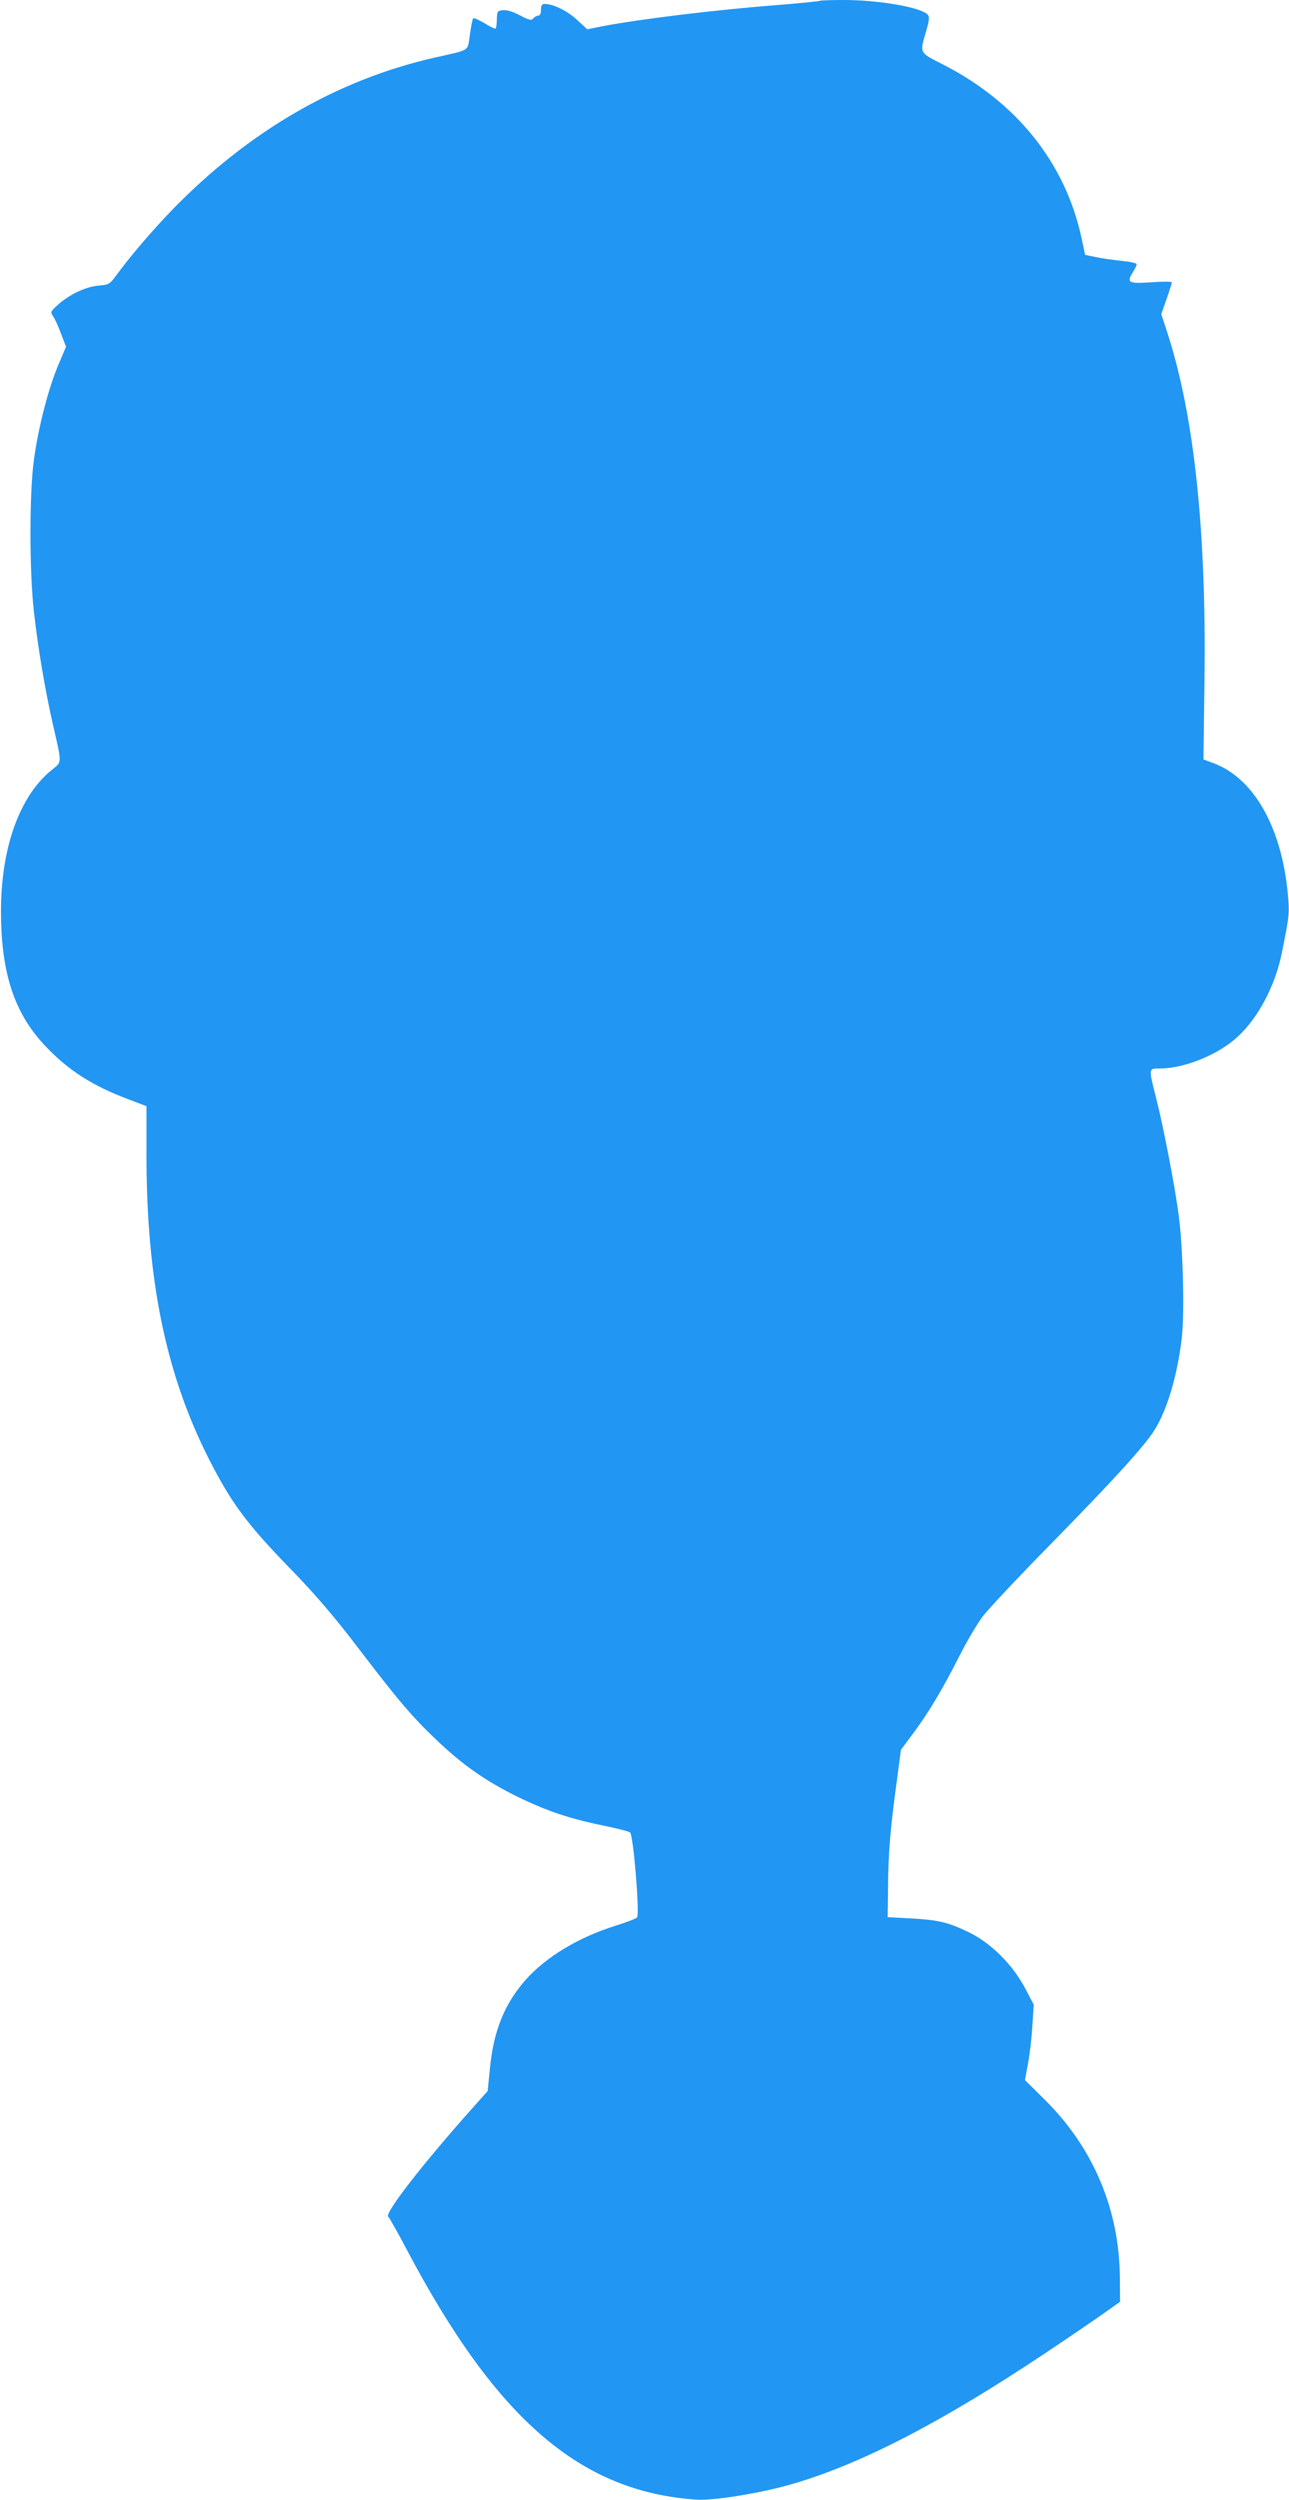 <?xml version="1.0" standalone="no"?>
<!DOCTYPE svg PUBLIC "-//W3C//DTD SVG 20010904//EN"
 "http://www.w3.org/TR/2001/REC-SVG-20010904/DTD/svg10.dtd">
<svg version="1.0" xmlns="http://www.w3.org/2000/svg"
 width="660pt" height="1280pt" viewBox="0 0 660 1280"
 preserveAspectRatio="xMidYMid meet">
<g transform="translate(0,1280) scale(0.1,-0.1)"
fill="#2196f3" stroke="none">
<path d="M4199 12796 c-2 -2 -96 -12 -209 -21 -324 -25 -710 -72 -909 -110
l-74 -15 -53 49 c-50 46 -122 81 -166 81 -13 0 -18 -8 -18 -30 0 -19 -5 -30
-14 -30 -7 0 -19 -6 -25 -14 -10 -12 -21 -10 -68 15 -36 19 -68 29 -87 27 -29
-3 -31 -6 -32 -45 0 -24 -3 -45 -6 -49 -3 -3 -29 9 -57 27 -29 17 -55 29 -58
25 -4 -3 -11 -41 -17 -83 -13 -88 6 -76 -181 -118 -497 -113 -951 -376 -1341
-777 -100 -103 -215 -237 -286 -334 -36 -49 -40 -52 -92 -56 -64 -5 -148 -44
-207 -96 -41 -37 -42 -39 -26 -63 9 -13 27 -53 40 -89 l25 -65 -40 -95 c-50
-118 -102 -319 -124 -482 -24 -169 -24 -574 0 -783 22 -192 56 -393 96 -570
48 -209 48 -194 -4 -236 -165 -132 -261 -398 -261 -724 0 -315 68 -523 227
-690 118 -125 241 -204 431 -275 l87 -33 0 -251 c0 -640 100 -1123 320 -1556
117 -229 194 -333 430 -575 116 -120 212 -232 325 -380 211 -277 283 -362 408
-481 135 -129 252 -211 412 -290 153 -75 272 -115 444 -150 69 -14 131 -30
137 -35 17 -14 50 -414 36 -435 -4 -6 -54 -25 -111 -43 -189 -59 -354 -159
-458 -275 -109 -123 -165 -260 -184 -451 l-12 -120 -66 -74 c-263 -294 -466
-555 -443 -570 5 -3 50 -83 99 -176 457 -863 886 -1232 1479 -1272 92 -6 345
36 504 84 352 105 759 317 1285 668 127 85 264 178 305 208 l75 53 -1 120 c-2
350 -134 665 -382 912 l-104 103 16 87 c9 48 19 135 22 193 l7 106 -44 84
c-64 121 -176 233 -289 287 -107 52 -157 63 -300 71 l-115 6 2 156 c1 171 12
302 45 542 l21 159 64 86 c76 102 146 218 237 397 36 72 89 161 118 200 29 38
186 205 348 370 316 322 478 500 529 580 67 105 119 282 142 475 15 130 6 468
-16 630 -20 152 -78 451 -115 597 -40 159 -41 153 23 153 125 1 297 72 395
163 107 100 191 261 225 427 35 172 39 201 34 267 -25 358 -168 623 -379 704
l-56 21 5 387 c11 776 -51 1367 -189 1795 l-32 98 27 77 c15 42 27 81 27 85 0
5 -47 5 -104 1 -118 -8 -128 -3 -97 49 12 18 21 38 21 43 0 6 -33 13 -72 17
-40 4 -100 12 -132 19 l-60 12 -18 85 c-83 386 -333 699 -714 892 -118 60
-115 55 -83 165 17 58 19 76 10 87 -32 38 -247 76 -431 76 -64 0 -119 -2 -121
-4z"/>
</g>
</svg>
